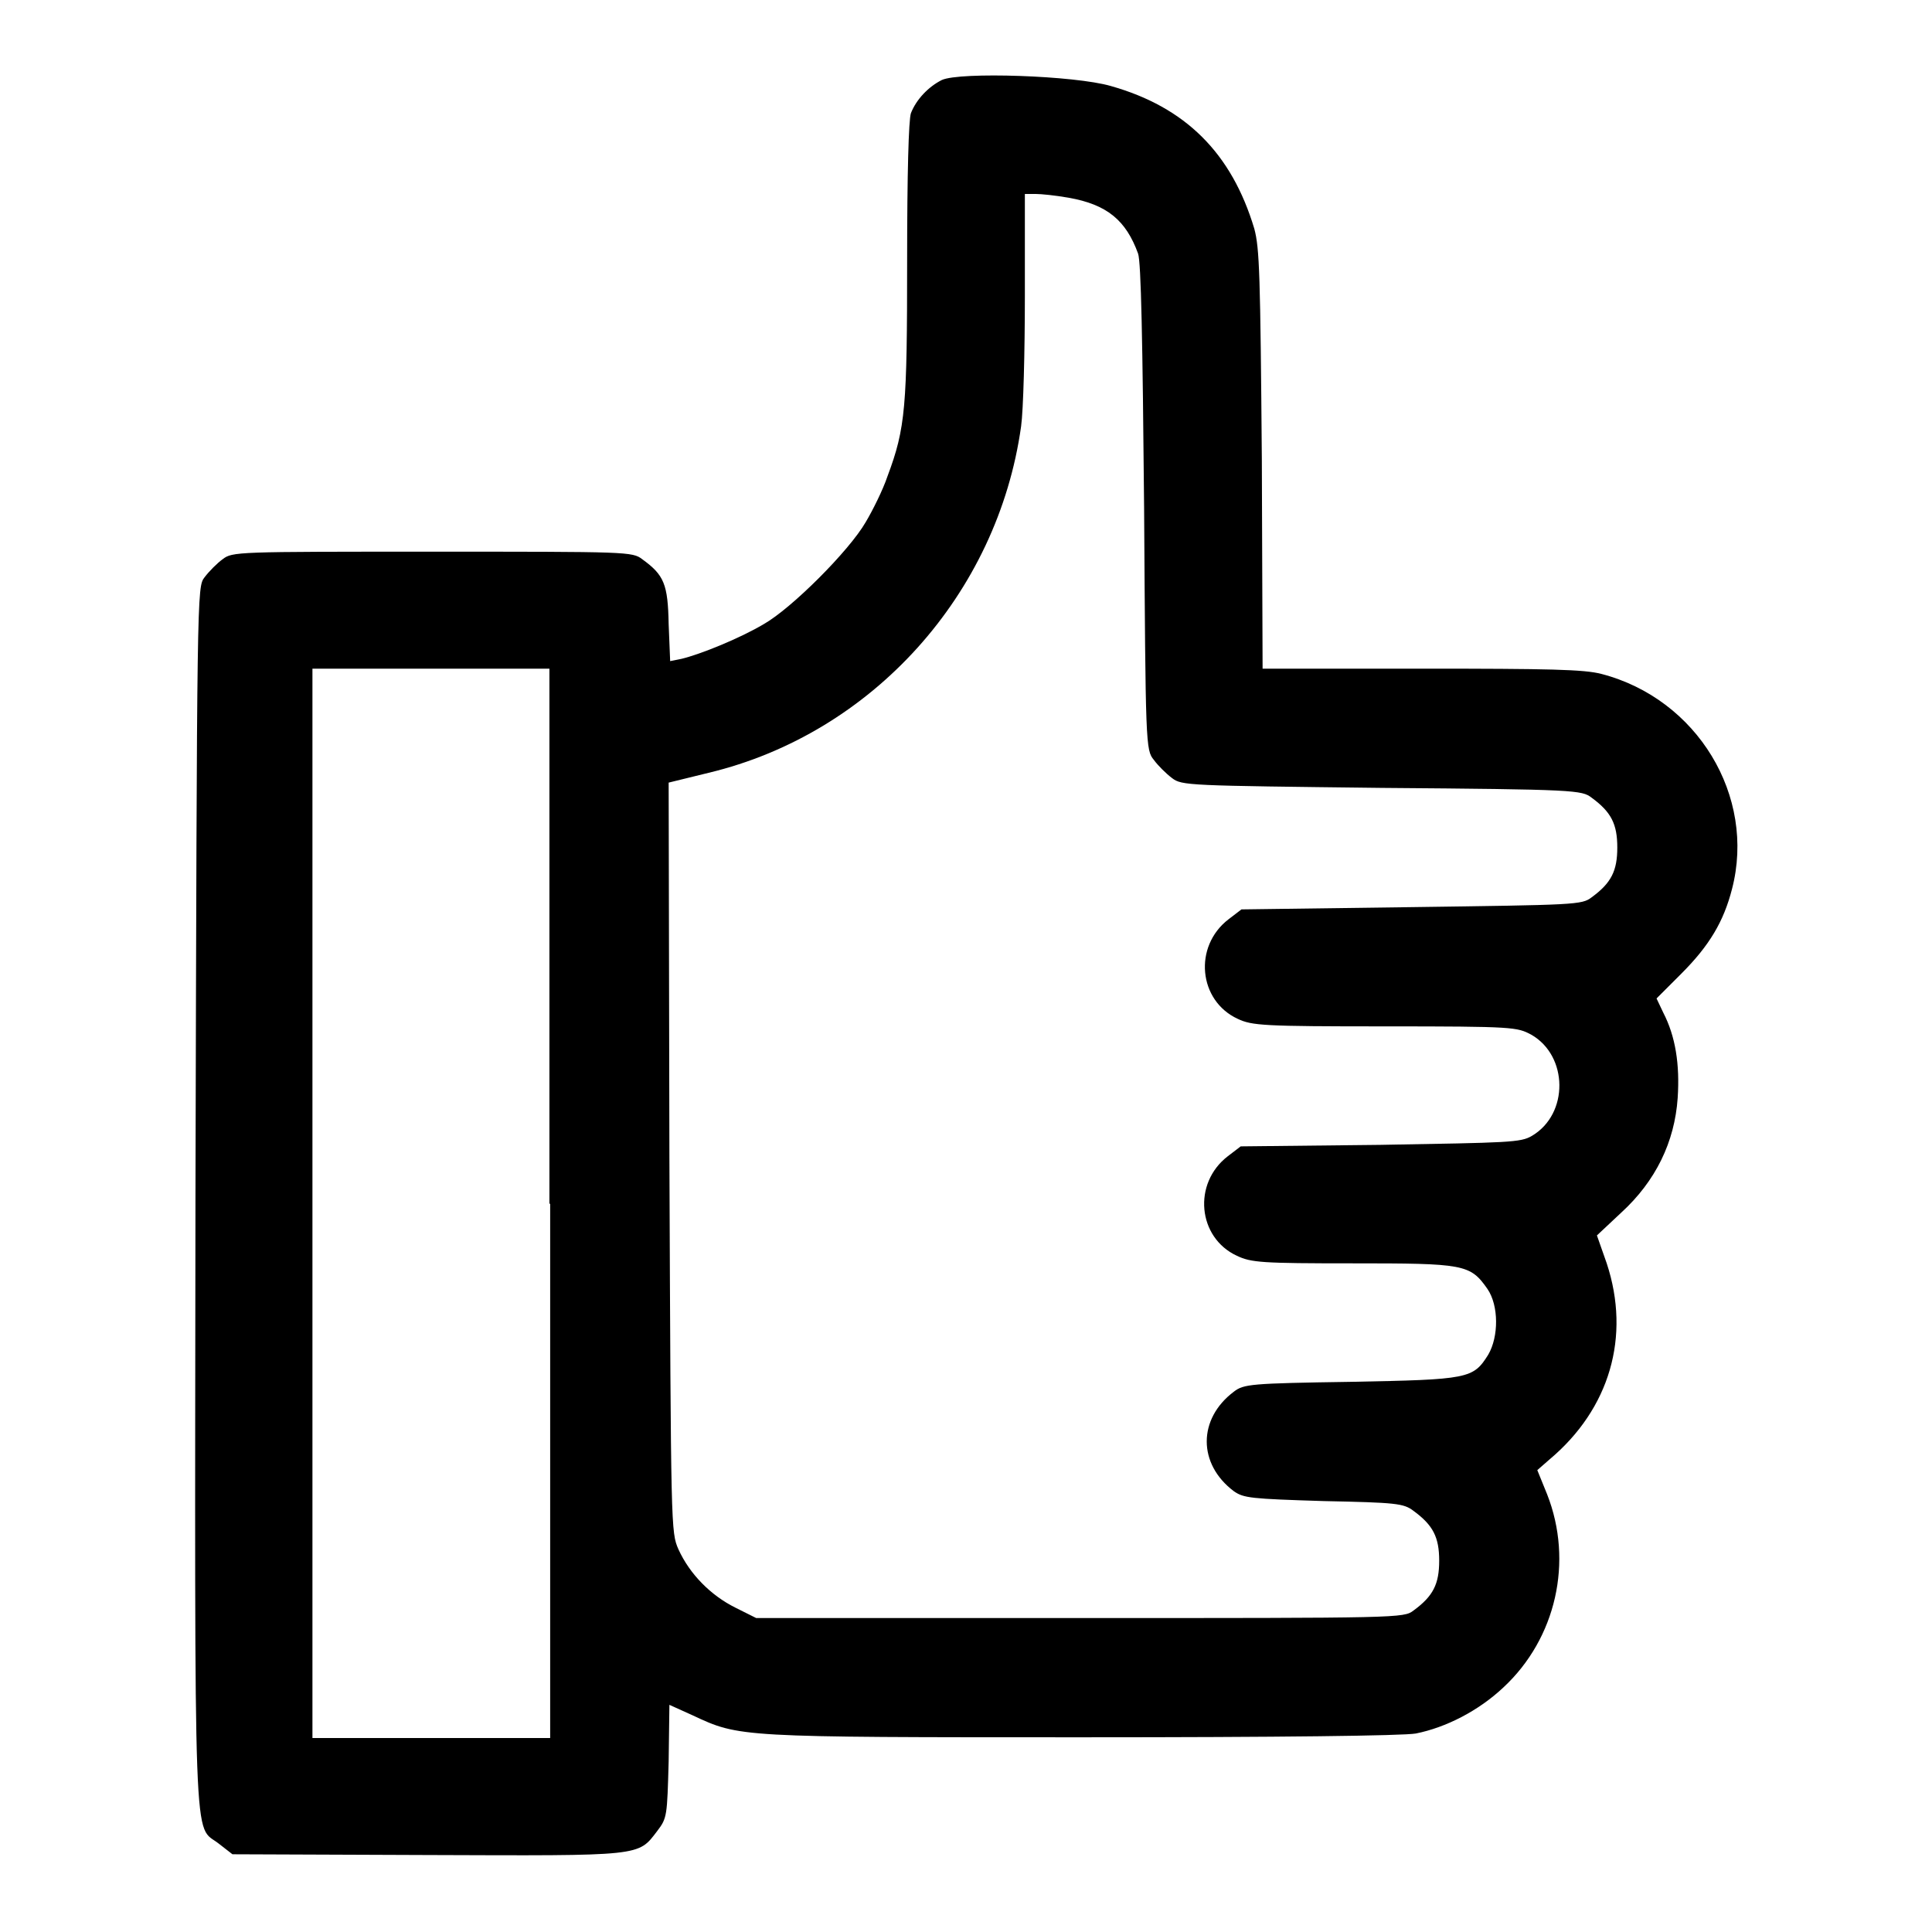 <?xml version="1.0" encoding="utf-8"?>
<!-- Svg Vector Icons : http://www.onlinewebfonts.com/icon -->
<!DOCTYPE svg PUBLIC "-//W3C//DTD SVG 1.1//EN" "http://www.w3.org/Graphics/SVG/1.1/DTD/svg11.dtd">
<svg version="1.1" xmlns="http://www.w3.org/2000/svg" xmlns:xlink="http://www.w3.org/1999/xlink" x="0px" y="0px" viewBox="0 0 256 256" enable-background="new 0 0 256 256" xml:space="preserve">
<g><g><g><path fill="#000000" d="M124.8,10.6c-1.8,0.9-3.4,2.6-4.1,4.4c-0.3,0.9-0.5,7.9-0.5,19.5c0,19.4-0.2,22.2-2.6,28.6c-0.6,1.8-2,4.6-2.9,6.1c-2.2,3.8-9.8,11.4-13.5,13.5c-3.2,1.9-8.4,4-10.9,4.6l-1.5,0.3l-0.2-4.9c-0.1-5.3-0.6-6.5-3.5-8.6c-1.3-1-1.9-1-27.8-1c-26,0-26.5,0-27.8,1c-0.7,0.5-1.8,1.6-2.4,2.4c-1,1.3-1,1.4-1.2,82.2c-0.1,89.4-0.3,82.9,3.1,85.6l1.8,1.4l25.8,0.1c28.7,0.1,27.9,0.2,30.5-3.2c1.3-1.7,1.3-2,1.5-9.2l0.1-7.5l3.1,1.4c6.2,2.9,6,2.9,51.5,2.9c26.3,0,42.6-0.2,44.3-0.5c4-0.8,8.3-3,11.6-6.1c7-6.5,9.3-16.7,5.8-25.6l-1.3-3.2l1.6-1.4c8-6.7,10.8-16.3,7.6-26l-1.3-3.7l3.2-3c4.6-4.2,7.1-9.4,7.5-15.2c0.3-4.5-0.3-8.2-1.9-11.3l-0.9-1.9l3.3-3.3c3.7-3.7,5.6-6.9,6.7-11.2c3.2-12.3-4.6-25.2-17.3-28.5c-2.3-0.6-6.8-0.7-23.9-0.7h-21l-0.1-27.7c-0.2-24.5-0.3-28-1-30.6c-3-10-9.1-16.1-19-18.9C142.4,10,127.2,9.5,124.8,10.6z M141.6,26.2c5.1,0.9,7.6,3,9.2,7.4c0.4,1.1,0.6,11.4,0.8,33.7c0.2,31.4,0.2,32.1,1.3,33.4c0.5,0.7,1.6,1.8,2.4,2.4c1.3,1,2.1,1,27.8,1.3c25.8,0.2,26.5,0.3,27.8,1.3c2.6,1.9,3.4,3.5,3.4,6.6s-0.8,4.7-3.4,6.6c-1.3,1-2.1,1-23.9,1.3l-22.5,0.3l-1.7,1.3c-4.7,3.6-4,10.8,1.2,13.2c1.9,0.9,3.4,1,19.5,1c17.2,0,17.5,0.1,19.4,1.1c4.9,2.8,5,10.5,0.1,13.4c-1.5,0.9-3,0.9-20.1,1.2l-18.5,0.2l-1.7,1.3c-4.7,3.6-4,10.8,1.2,13.2c1.9,0.9,3.3,1,15.3,1c14.8,0,15.6,0.1,17.9,3.4c1.5,2.2,1.5,6.3,0.1,8.7c-2,3.2-2.6,3.3-18.2,3.6c-13.3,0.2-14.2,0.3-15.5,1.3c-4.8,3.6-4.8,9.6,0,13.2c1.3,0.9,2.2,1,11.9,1.3c9.6,0.2,10.6,0.3,11.9,1.3c2.6,1.9,3.4,3.5,3.4,6.6c0,3.1-0.8,4.7-3.4,6.6c-1.3,1-1.7,1-44.2,1h-42.9l-2.8-1.4c-3.2-1.6-6-4.4-7.5-7.7c-1-2.3-1-2.4-1.2-51.9l-0.1-49.7l5.3-1.3c21.7-5.2,38.3-23.7,41.4-45.9c0.3-2.1,0.5-9.9,0.5-17.3V25.7h1.4C138,25.7,139.9,25.9,141.6,26.2z M72.9,159.5v70.8H57.2H41.4v-70.8V88.6h15.7h15.7V159.5z"/></g></g></g>
</svg>
